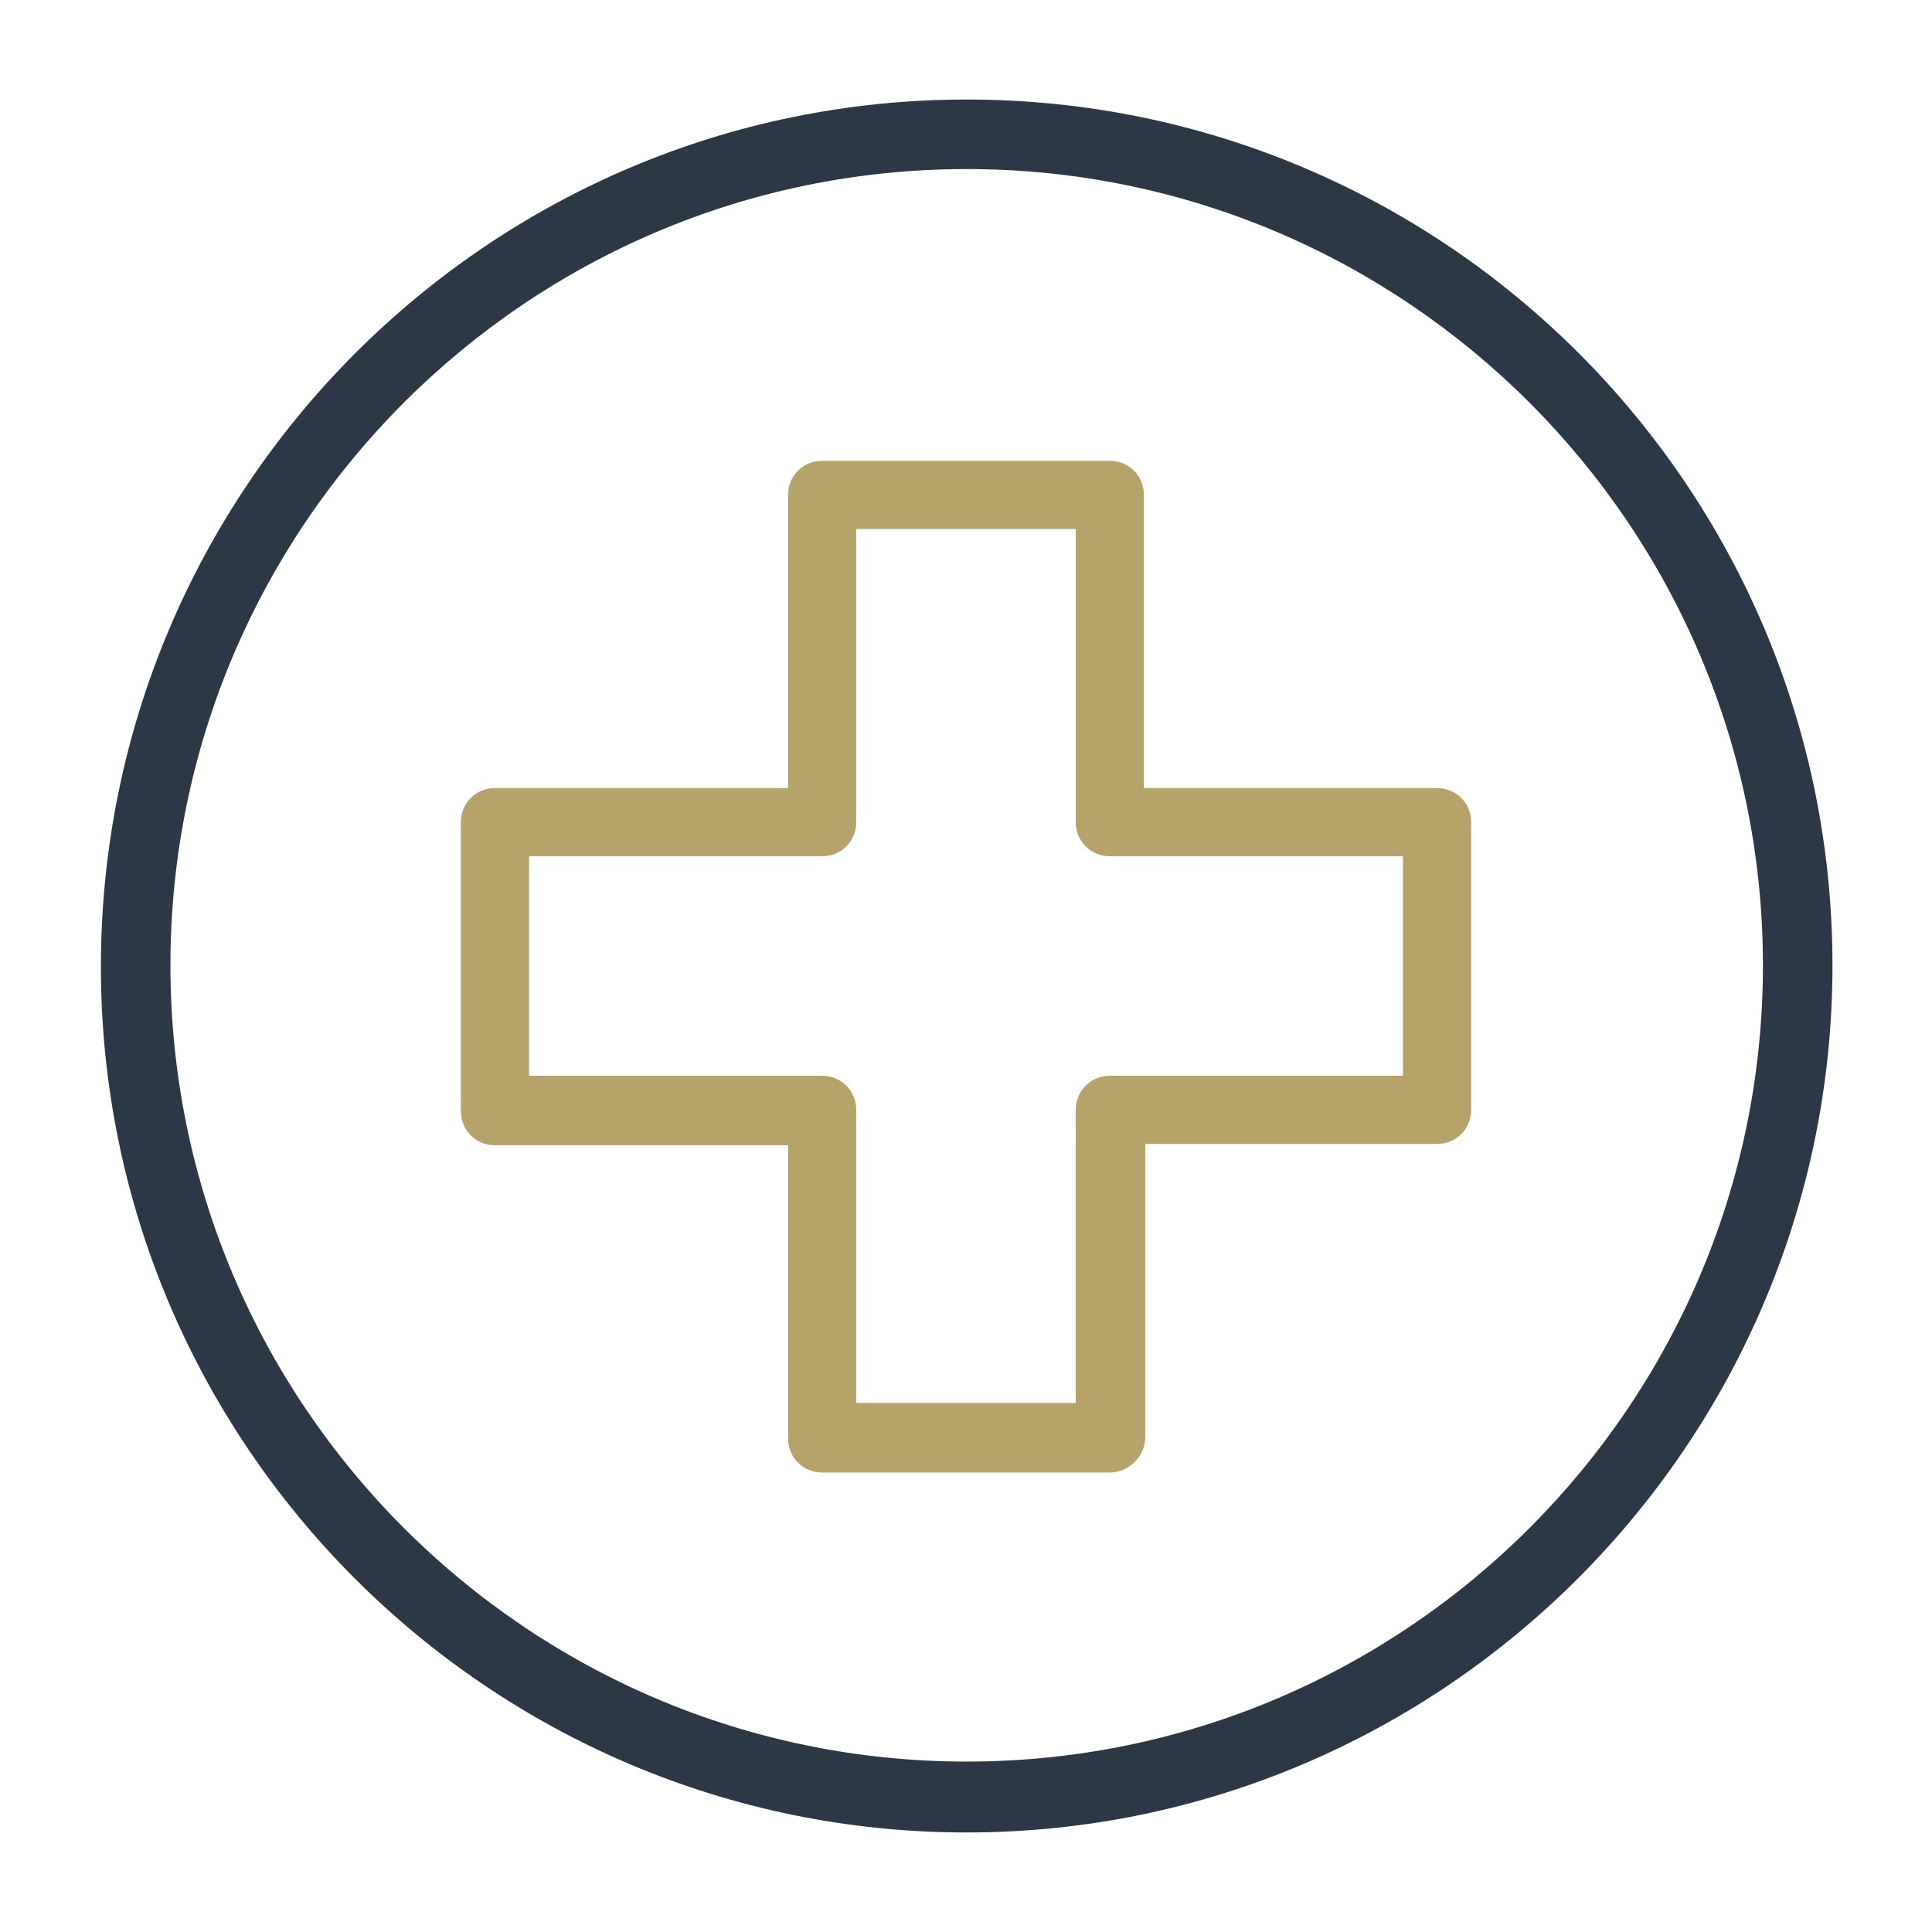 <?xml version="1.0" encoding="utf-8"?>
<!-- Generator: Adobe Illustrator 27.1.0, SVG Export Plug-In . SVG Version: 6.00 Build 0)  -->
<svg version="1.1" id="Layer_2_00000113353435502141400360000003754262634709234576_"
	 xmlns="http://www.w3.org/2000/svg" xmlns:xlink="http://www.w3.org/1999/xlink" x="0px" y="0px" viewBox="0 0 141.7 141.7"
	 style="enable-background:new 0 0 141.7 141.7;" xml:space="preserve">
<style type="text/css">
	.st0{fill:#B5A36A;}
	.st1{fill:#2D3847;}
</style>
<g>
	<g>
		<path class="st0" d="M81.4,108H60.3c-1.4,0-2.5-1.1-2.5-2.5V84H36.3c-1.4,0-2.5-1.1-2.5-2.5V60.3c0-1.4,1.1-2.5,2.5-2.5h21.5V36.3
			c0-1.4,1.1-2.5,2.5-2.5h21.1c1.4,0,2.5,1.1,2.5,2.5v21.5h21.5c1.4,0,2.5,1.1,2.5,2.5v21.1c0,1.4-1.1,2.5-2.5,2.5H84v21.5
			C84,106.8,82.8,108,81.4,108z M62.8,102.9h16.1V81.4c0-1.4,1.1-2.5,2.5-2.5h21.5V62.8H81.4c-1.4,0-2.5-1.1-2.5-2.5V38.8H62.8v21.5
			c0,1.4-1.1,2.5-2.5,2.5H38.8v16.1h21.5c1.4,0,2.5,1.1,2.5,2.5V102.9z"/>
	</g>
	<g>
		<path class="st1" d="M70.9,134.4c-35,0-63.5-28.5-63.5-63.5S35.8,7.3,70.9,7.3s63.5,28.5,63.5,63.5S105.9,134.4,70.9,134.4z
			 M70.9,12.4c-32.2,0-58.4,26.2-58.4,58.4s26.2,58.4,58.4,58.4s58.4-26.2,58.4-58.4S103.1,12.4,70.9,12.4z"/>
	</g>
</g>
</svg>
